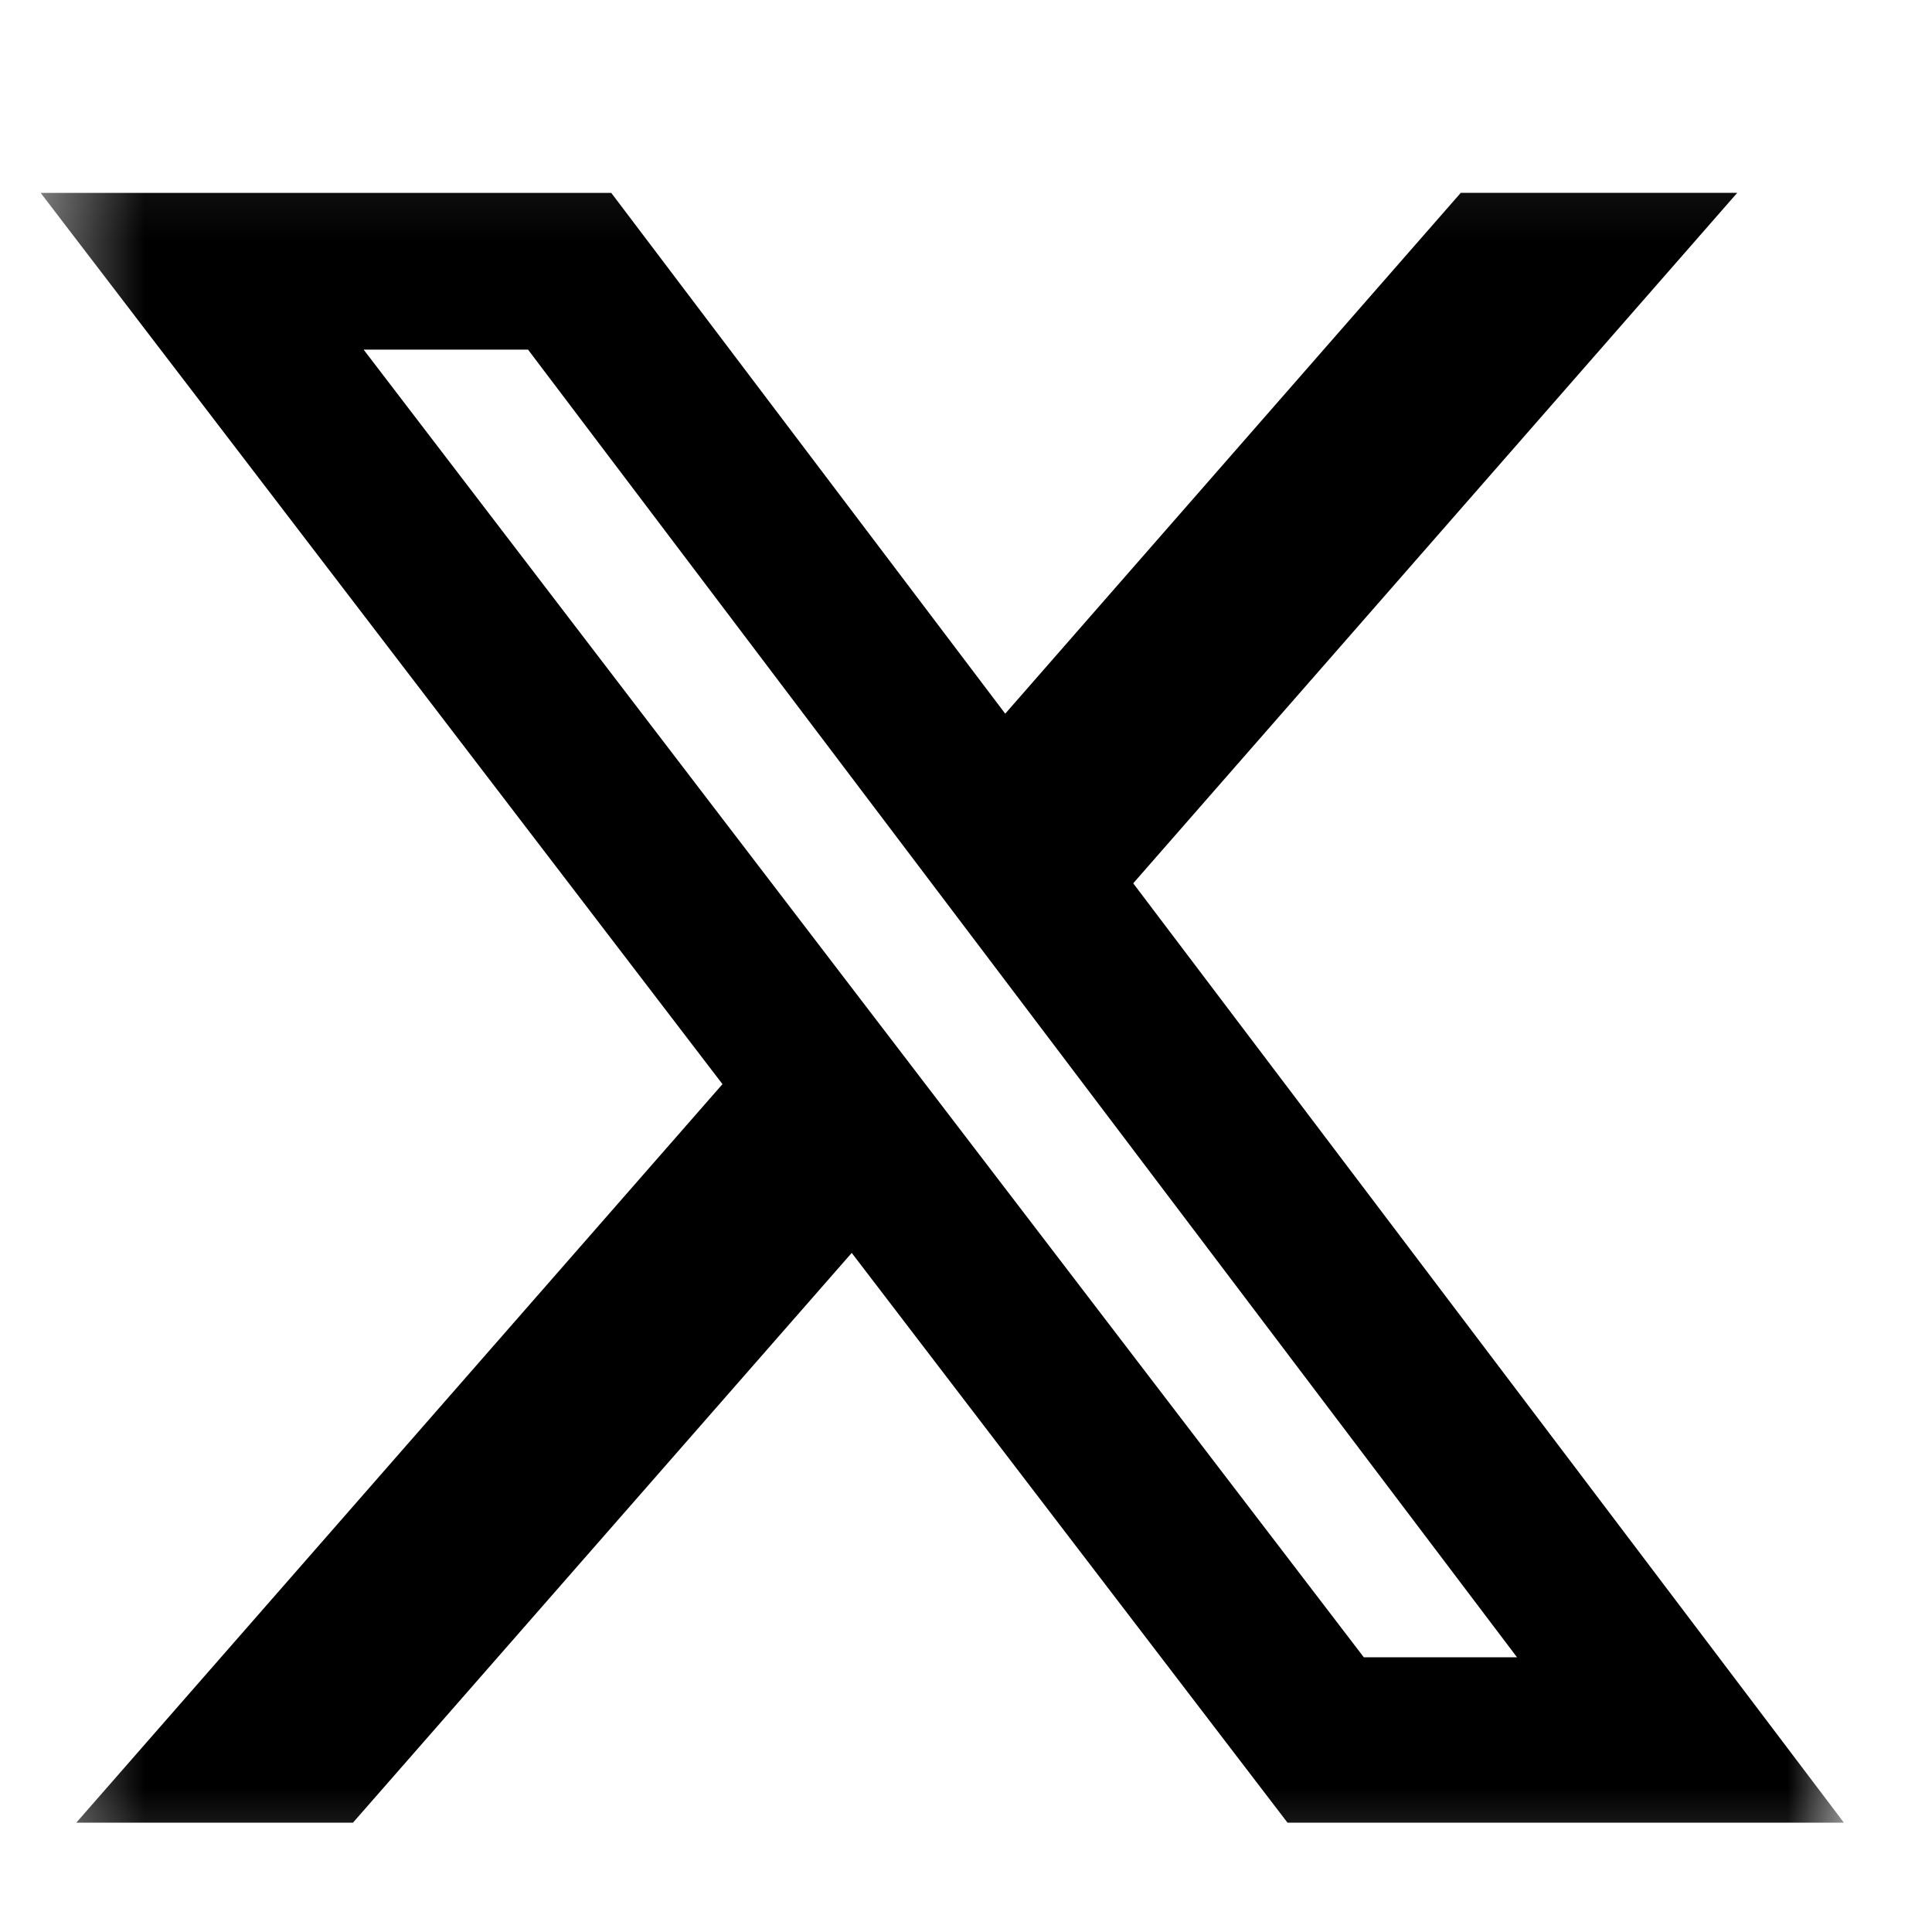 <svg width="20" height="20" viewBox="0 0 20 20" fill="#000" xmlns="http://www.w3.org/2000/svg">
<g id="x 1" clip-path="url(#clip0_1100_441)">
<g id="Clip path group">
<mask id="mask0_1100_441" style="mask-type:luminance" maskUnits="userSpaceOnUse" x="0" y="1" width="20" height="19">
<g id="clip0_586_980">
<path id="Vector" d="M19.087 1.099H0.42V19.766H19.087V1.099Z" fill="white"/>
</g>
</mask>
<g mask="url(#mask0_1100_441)">
<g id="Group">
<path id="Vector_2" d="M15.122 1.996H17.984L11.731 9.144L19.088 18.868H13.328L8.817 12.97L3.654 18.868H0.79L7.479 11.223L0.421 1.997H6.328L10.406 7.388L15.122 1.996ZM14.118 17.156H15.704L5.466 3.619H3.764L14.118 17.156Z" fill="#000"/>
</g>
</g>
</g>
</g>
<defs>
<clipPath id="clip0_1100_441">
<rect width="18.667" height="20" fill="white" transform="translate(0.42)"/>
</clipPath>
</defs>
</svg>
